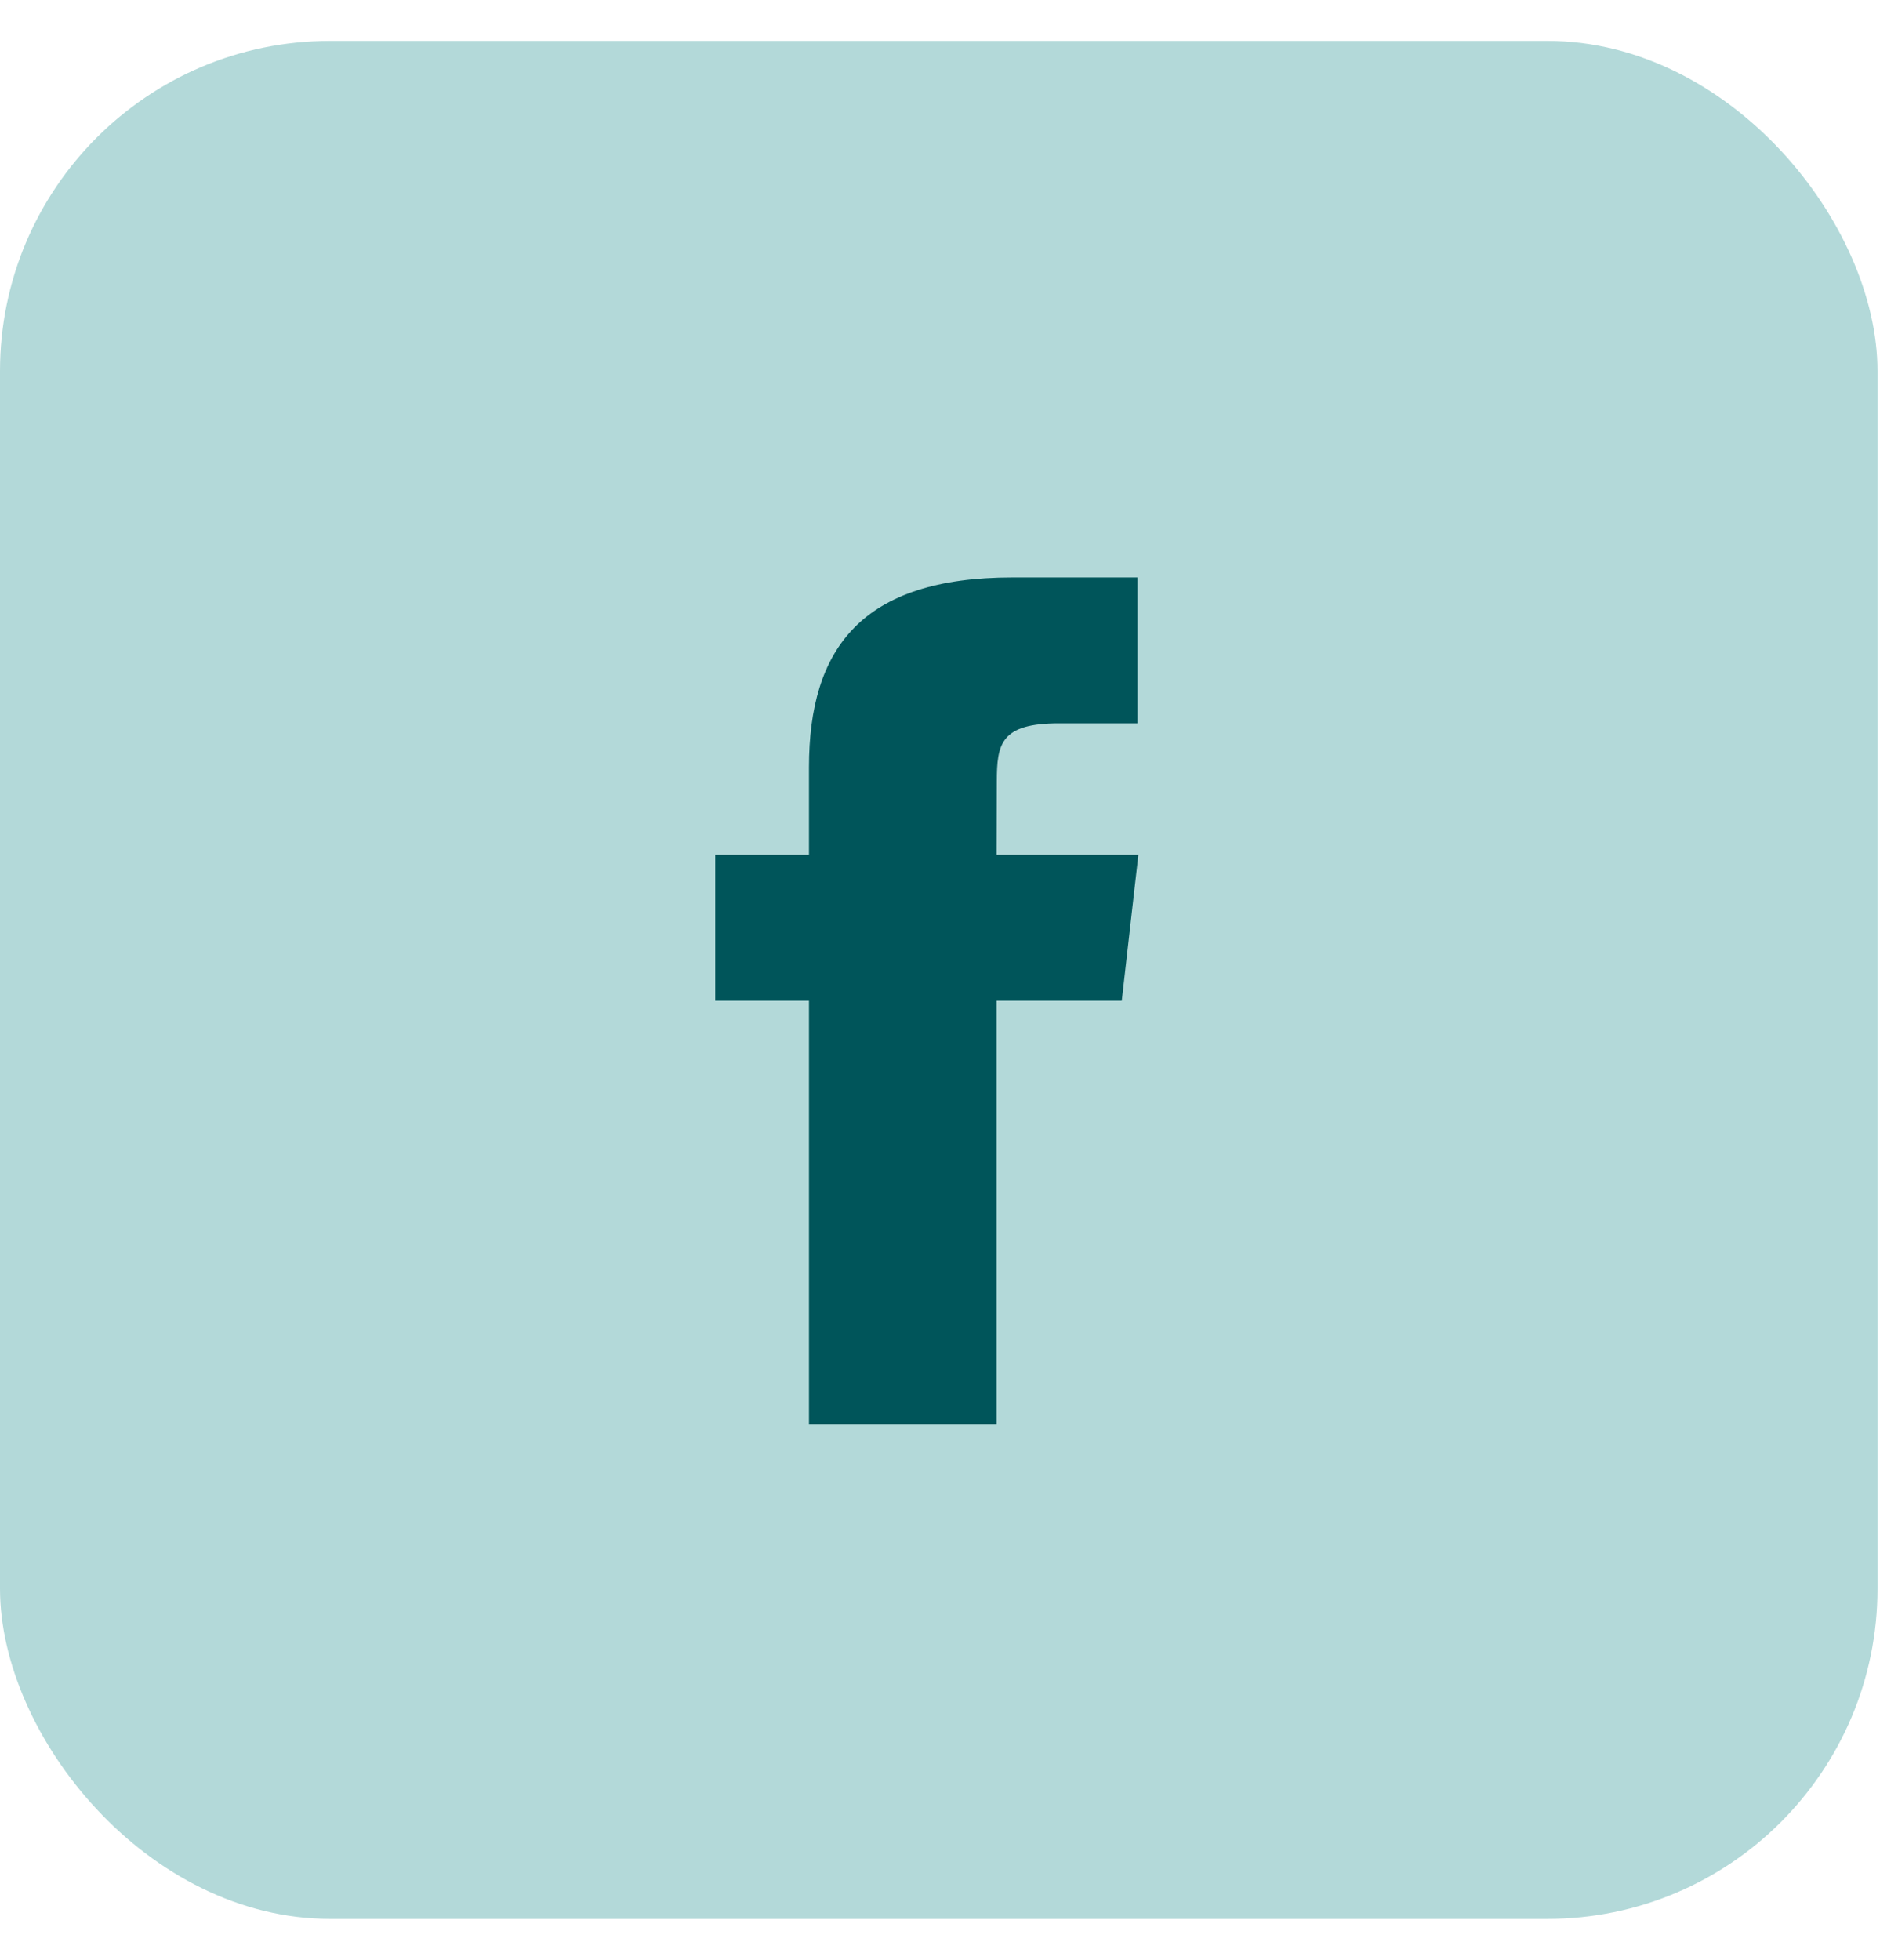 <svg width="31" height="32" viewBox="0 0 31 32" fill="none" xmlns="http://www.w3.org/2000/svg">
<rect y="0.668" width="30.665" height="30.665" rx="5.392" fill="#B3D9D9"/>
<path d="M16.277 23.252V16.34H18.322L18.593 13.958H16.277L16.281 12.765C16.281 12.144 16.344 11.811 17.3 11.811H18.579V9.429H16.534C14.077 9.429 13.213 10.585 13.213 12.528V13.958H11.682V16.34H13.213V23.252H16.277Z" fill="#00555A"/>
</svg>
